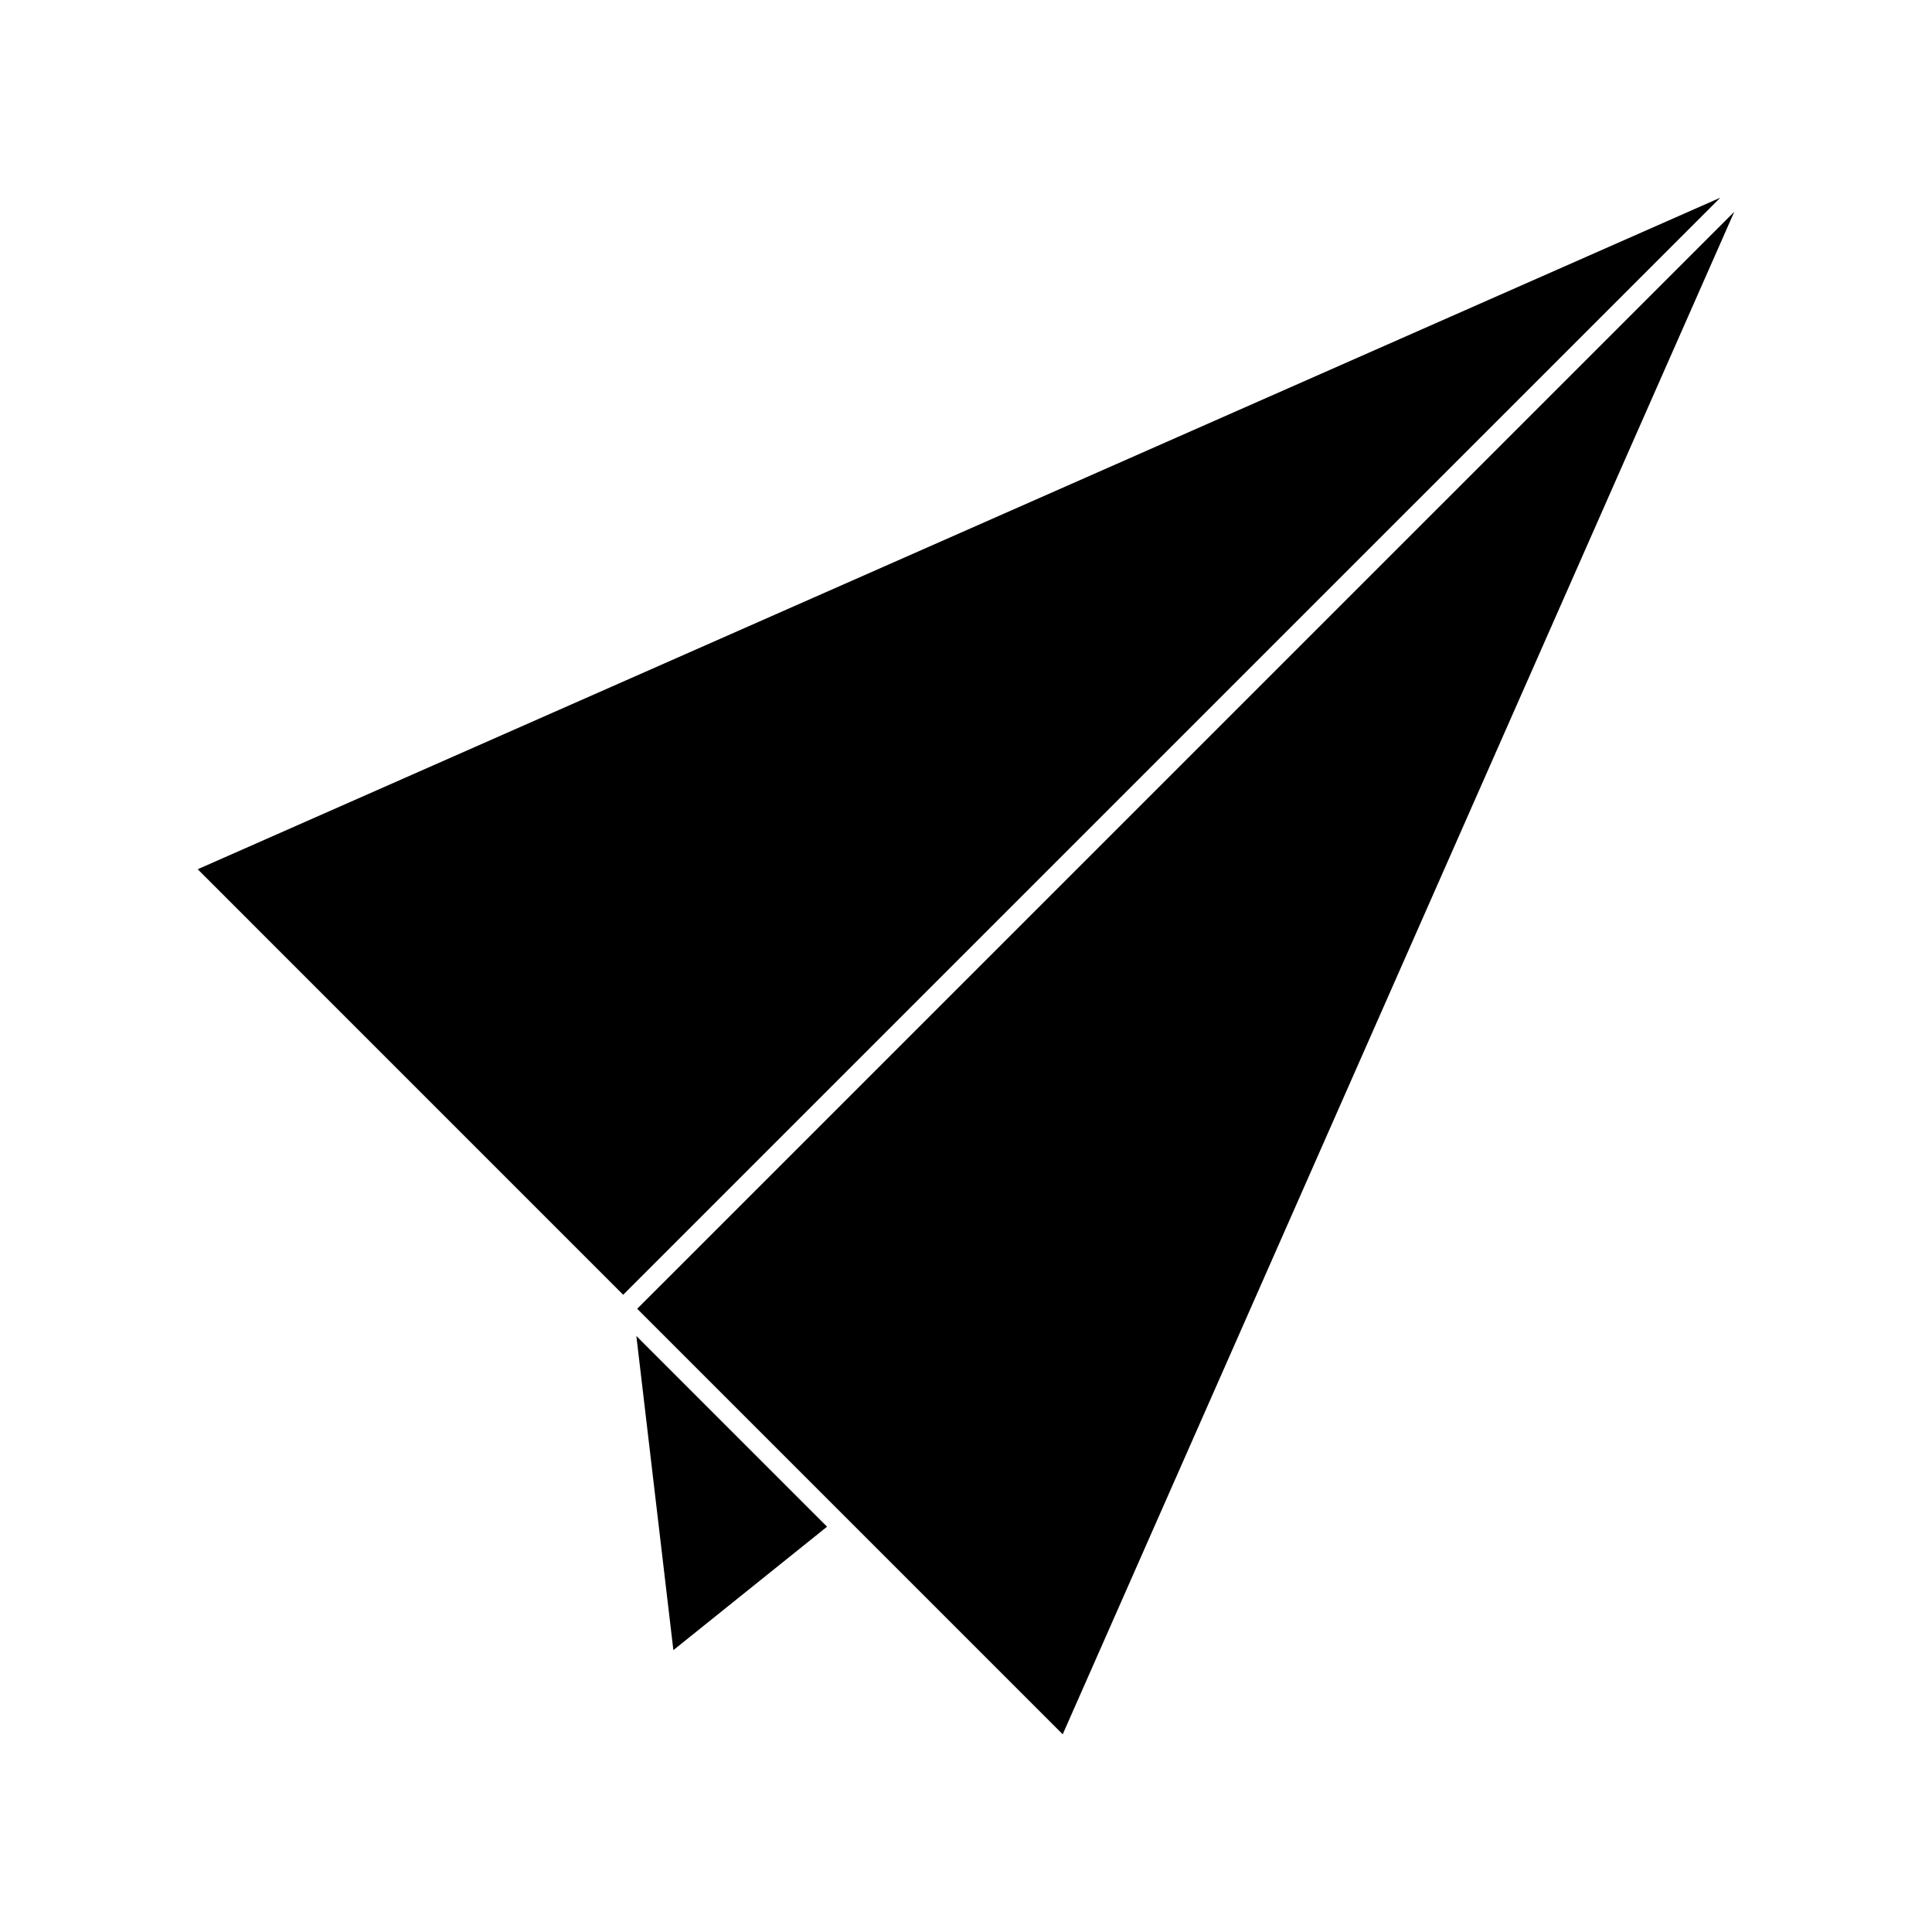 <?xml version="1.0" encoding="UTF-8"?>
<!-- Uploaded to: SVG Repo, www.svgrepo.com, Generator: SVG Repo Mixer Tools -->
<svg fill="#000000" width="800px" height="800px" version="1.1" viewBox="144 144 512 512" xmlns="http://www.w3.org/2000/svg">
 <g>
  <path d="m196.39 374.36 112.76 112.77 290.75-290.74z"/>
  <path d="m312.86 490.84 112.77 112.77 177.98-403.5z"/>
  <path d="m322.45 581.3 40.73-32.711-50.539-50.539z"/>
 </g>
</svg>